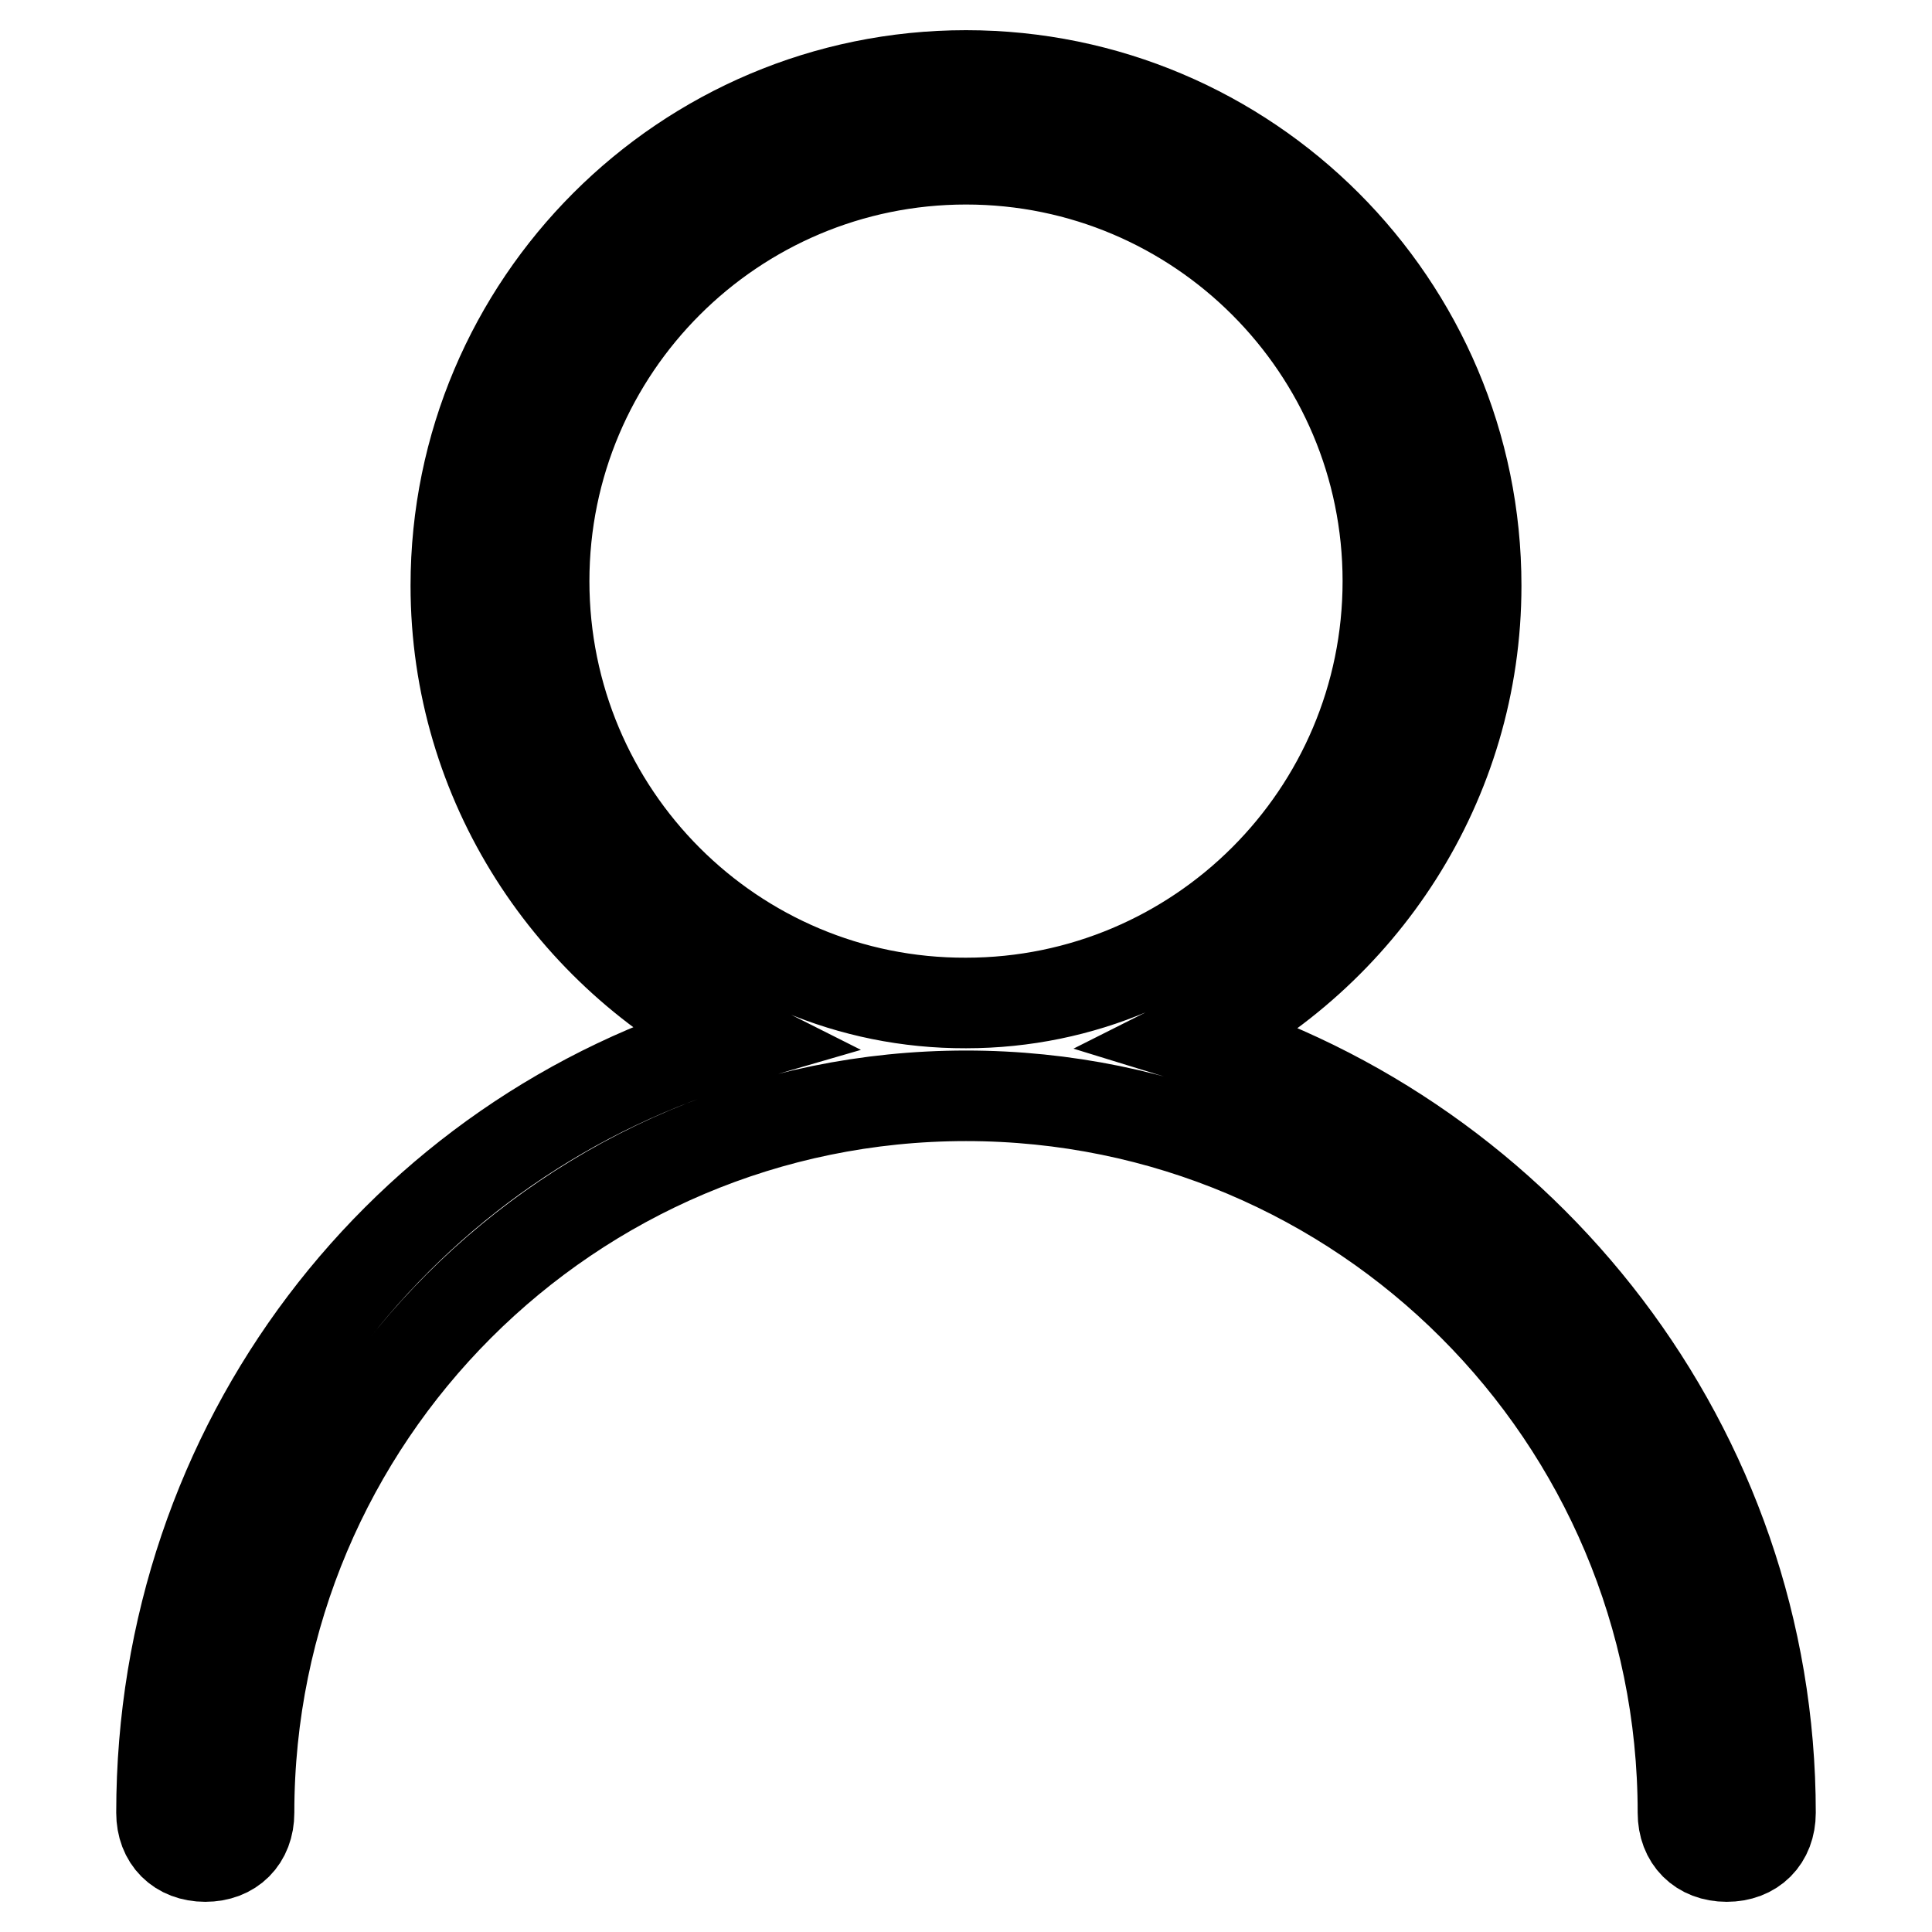 <?xml version="1.0" encoding="utf-8"?>
<!-- Svg Vector Icons : http://www.onlinewebfonts.com/icon -->
<!DOCTYPE svg PUBLIC "-//W3C//DTD SVG 1.1//EN" "http://www.w3.org/Graphics/SVG/1.1/DTD/svg11.dtd">
<svg version="1.1" xmlns="http://www.w3.org/2000/svg" xmlns:xlink="http://www.w3.org/1999/xlink" x="0px" y="0px" viewBox="0 0 256 256" enable-background="new 0 0 256 256" xml:space="preserve">
<g> <path stroke-width="12" fill-opacity="0" stroke="#000000"  d="M21.4,240.2c0,3.5,2.3,5.8,5.8,5.8c3.5,0,5.8-2.3,5.8-5.8c0-52.4,42.5-95,95-95s95,42.5,95,95 c0,3.5,2.3,5.8,5.8,5.8c3.5,0,5.8-2.3,5.8-5.8c0-48.4-32.6-89.2-76.3-102.6c22.1-11.1,37.3-33.8,37.3-60 c0-37.3-30.3-67.6-67.6-67.6c-37.3,0-67.6,30.3-67.6,67.6c0,26.2,15.2,48.9,37.3,60C53.4,150.4,21.4,191.2,21.4,240.2z M72.1,77 c0-30.9,25.1-55.9,55.9-55.9c30.9,0,55.9,25.1,55.9,55.9c0,30.9-25.1,55.9-55.9,55.9C97.1,133,72.1,107.9,72.1,77z"/></g>
</svg>